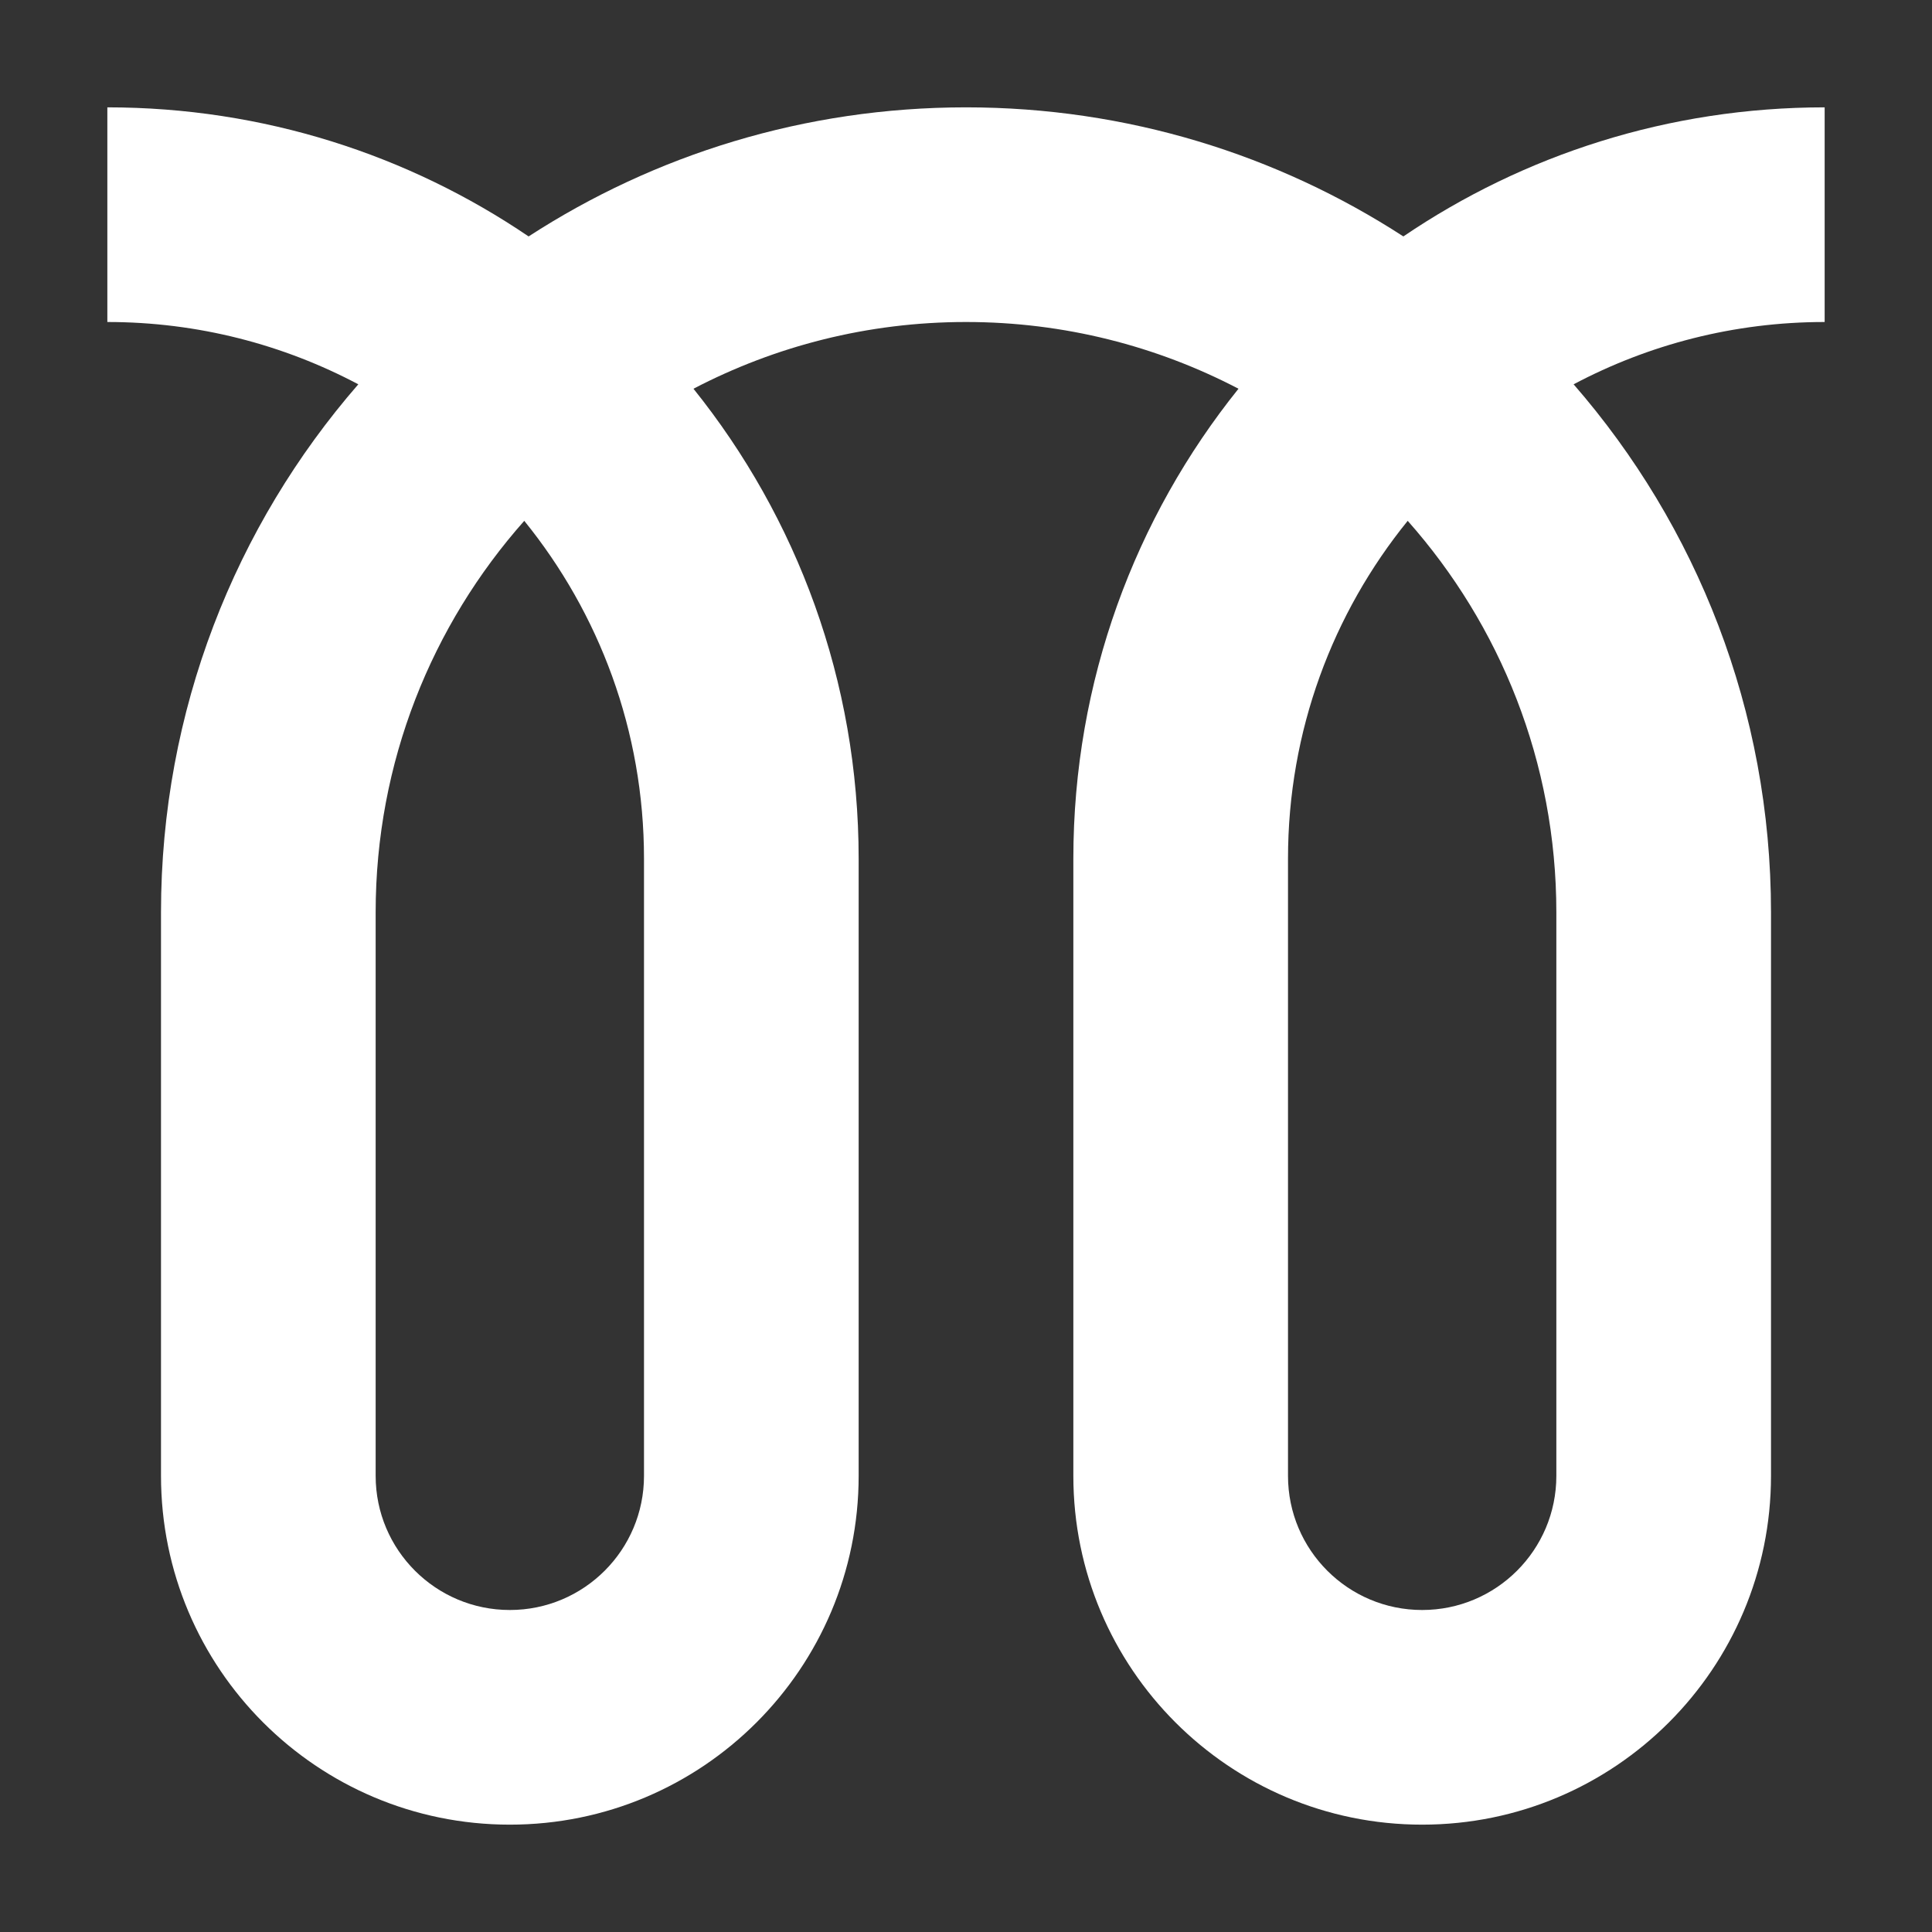 <svg width="48" height="48" viewBox="0 0 48 48" fill="none" xmlns="http://www.w3.org/2000/svg">
<rect x="0" y="0" width="48" height="48" fill="#333333" stroke="none"/>
<path fill-rule="evenodd" clip-rule="evenodd" d="M45.333 8C43.08 8 40.958 8.561 39.096 9.548C42.151 13.06 44 17.647 44 22.667V36.667C44 41.453 40.12 45.333 35.333 45.333C30.547 45.333 26.667 41.453 26.667 36.667V21.333C26.667 16.915 28.203 12.855 30.77 9.658C28.744 8.601 26.443 8 24 8C21.557 8 19.255 8.601 17.229 9.658C19.796 12.855 21.333 16.914 21.333 21.333V36.667C21.333 41.453 17.453 45.333 12.667 45.333C7.88 45.333 4 41.453 4 36.667V22.667C4 17.648 5.848 13.06 8.902 9.548C7.041 8.562 4.92 8 2.667 8V2.667C6.545 2.667 10.148 3.849 13.133 5.874C16.262 3.845 19.993 2.667 24 2.667C28.006 2.667 31.737 3.845 34.866 5.874C37.851 3.849 41.454 2.667 45.333 2.667V8ZM13.025 12.94C10.729 15.529 9.333 18.934 9.333 22.667V36.667C9.333 38.508 10.826 40 12.667 40C14.508 40 16 38.508 16 36.667V21.333C16 18.152 14.884 15.232 13.025 12.94ZM34.974 12.94C33.115 15.232 32 18.152 32 21.333V36.667C32 38.508 33.492 40 35.333 40C37.174 40 38.667 38.508 38.667 36.667V22.667C38.667 18.934 37.27 15.529 34.974 12.94Z" fill="white"/>
</svg>
